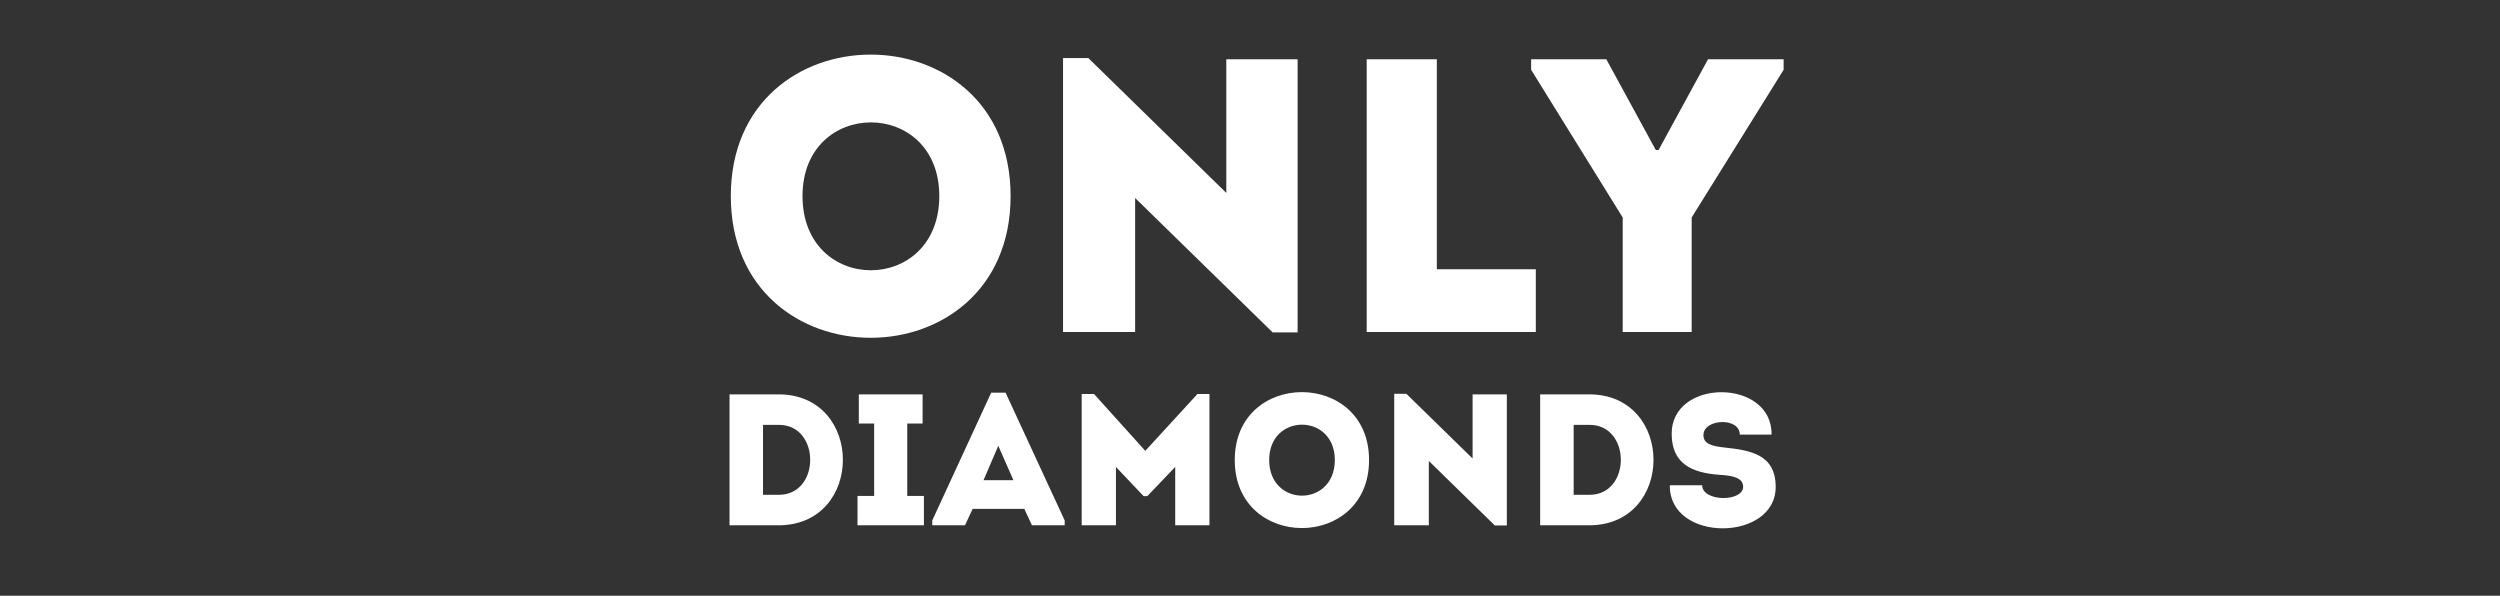 <svg width="256" height="61" viewBox="0 0 256 61" fill="none" xmlns="http://www.w3.org/2000/svg">
<rect x="0" y="0" width="256" height="61" fill="#333333" stroke="none"/>
<path d="M103.485 20.074C103.485 39.427 74.835 39.427 74.835 20.074C74.835 0.762 103.485 0.762 103.485 20.074ZM82.177 20.074C82.177 30.209 96.183 30.209 96.183 20.074C96.183 10.019 82.177 10.019 82.177 20.074ZM130.322 34.04L116.237 20.274V34C113.763 34 111.289 34 108.855 34V5.949H111.448L125.574 19.755V6.069C128.008 6.069 130.442 6.069 132.876 6.069V34.04H130.322ZM147.132 6.069C147.132 20.513 147.132 15.685 147.132 27.576H157.267C157.267 29.97 157.267 31.606 157.267 34C151.521 34 145.615 34 139.949 34V6.069C142.343 6.069 144.698 6.069 147.132 6.069ZM173.227 22.269V34H166.164V22.269L156.787 7.146V6.069H164.488L169.556 15.366H169.835L174.902 6.069H182.643V7.146L173.227 22.269Z" fill="white"/>
<path d="M79.761 40.383C88.495 40.421 88.495 53.752 79.761 53.79H74.705V40.383H79.761ZM78.133 43.505V50.668H79.761C84.032 50.668 84.032 43.505 79.761 43.505H78.133ZM92.903 50.783H94.608V53.79H87.809V50.783H89.513V43.371H87.943V40.383H94.474V43.371H92.903V50.783ZM105.673 53.79L104.887 52.105H99.601L98.816 53.79H95.464V53.292L101.497 40.211H102.972L109.024 53.292V53.79H105.673ZM103.776 49.174L102.225 45.65L100.712 49.174H103.776ZM117.278 46.167L122.621 40.345H123.847V53.79C122.679 53.79 121.51 53.79 120.342 53.79V47.814L117.488 50.802H117.105L114.271 47.814V53.79C113.102 53.79 111.934 53.79 110.766 53.79V40.345H112.03L117.278 46.167ZM140.191 47.106C140.191 56.395 126.439 56.395 126.439 47.106C126.439 37.836 140.191 37.836 140.191 47.106ZM129.964 47.106C129.964 51.971 136.686 51.971 136.686 47.106C136.686 42.279 129.964 42.279 129.964 47.106ZM153.073 53.809L146.312 47.201V53.79C145.124 53.79 143.937 53.79 142.769 53.79V40.325H144.014L150.794 46.952V40.383C151.962 40.383 153.13 40.383 154.299 40.383V53.809H153.073ZM162.77 40.383C171.503 40.421 171.503 53.752 162.77 53.79H157.713V40.383H162.77ZM161.142 43.505V50.668H162.77C167.041 50.668 167.041 43.505 162.77 43.505H161.142ZM174.303 49.691C174.303 51.396 178.498 51.415 178.498 49.844C178.498 48.906 177.387 48.695 176.046 48.619C173.135 48.408 171.22 47.412 171.181 44.501C171.066 38.717 181.486 38.717 181.409 44.501C180.202 44.501 179.321 44.501 178.153 44.501C178.153 42.72 174.552 42.873 174.437 44.463C174.361 45.478 175.357 45.688 176.563 45.822C179.226 46.11 181.83 46.512 181.83 49.864C181.83 55.495 170.913 55.59 170.99 49.691C172.139 49.691 173.135 49.691 174.303 49.691Z" fill="white"/>
</svg>
